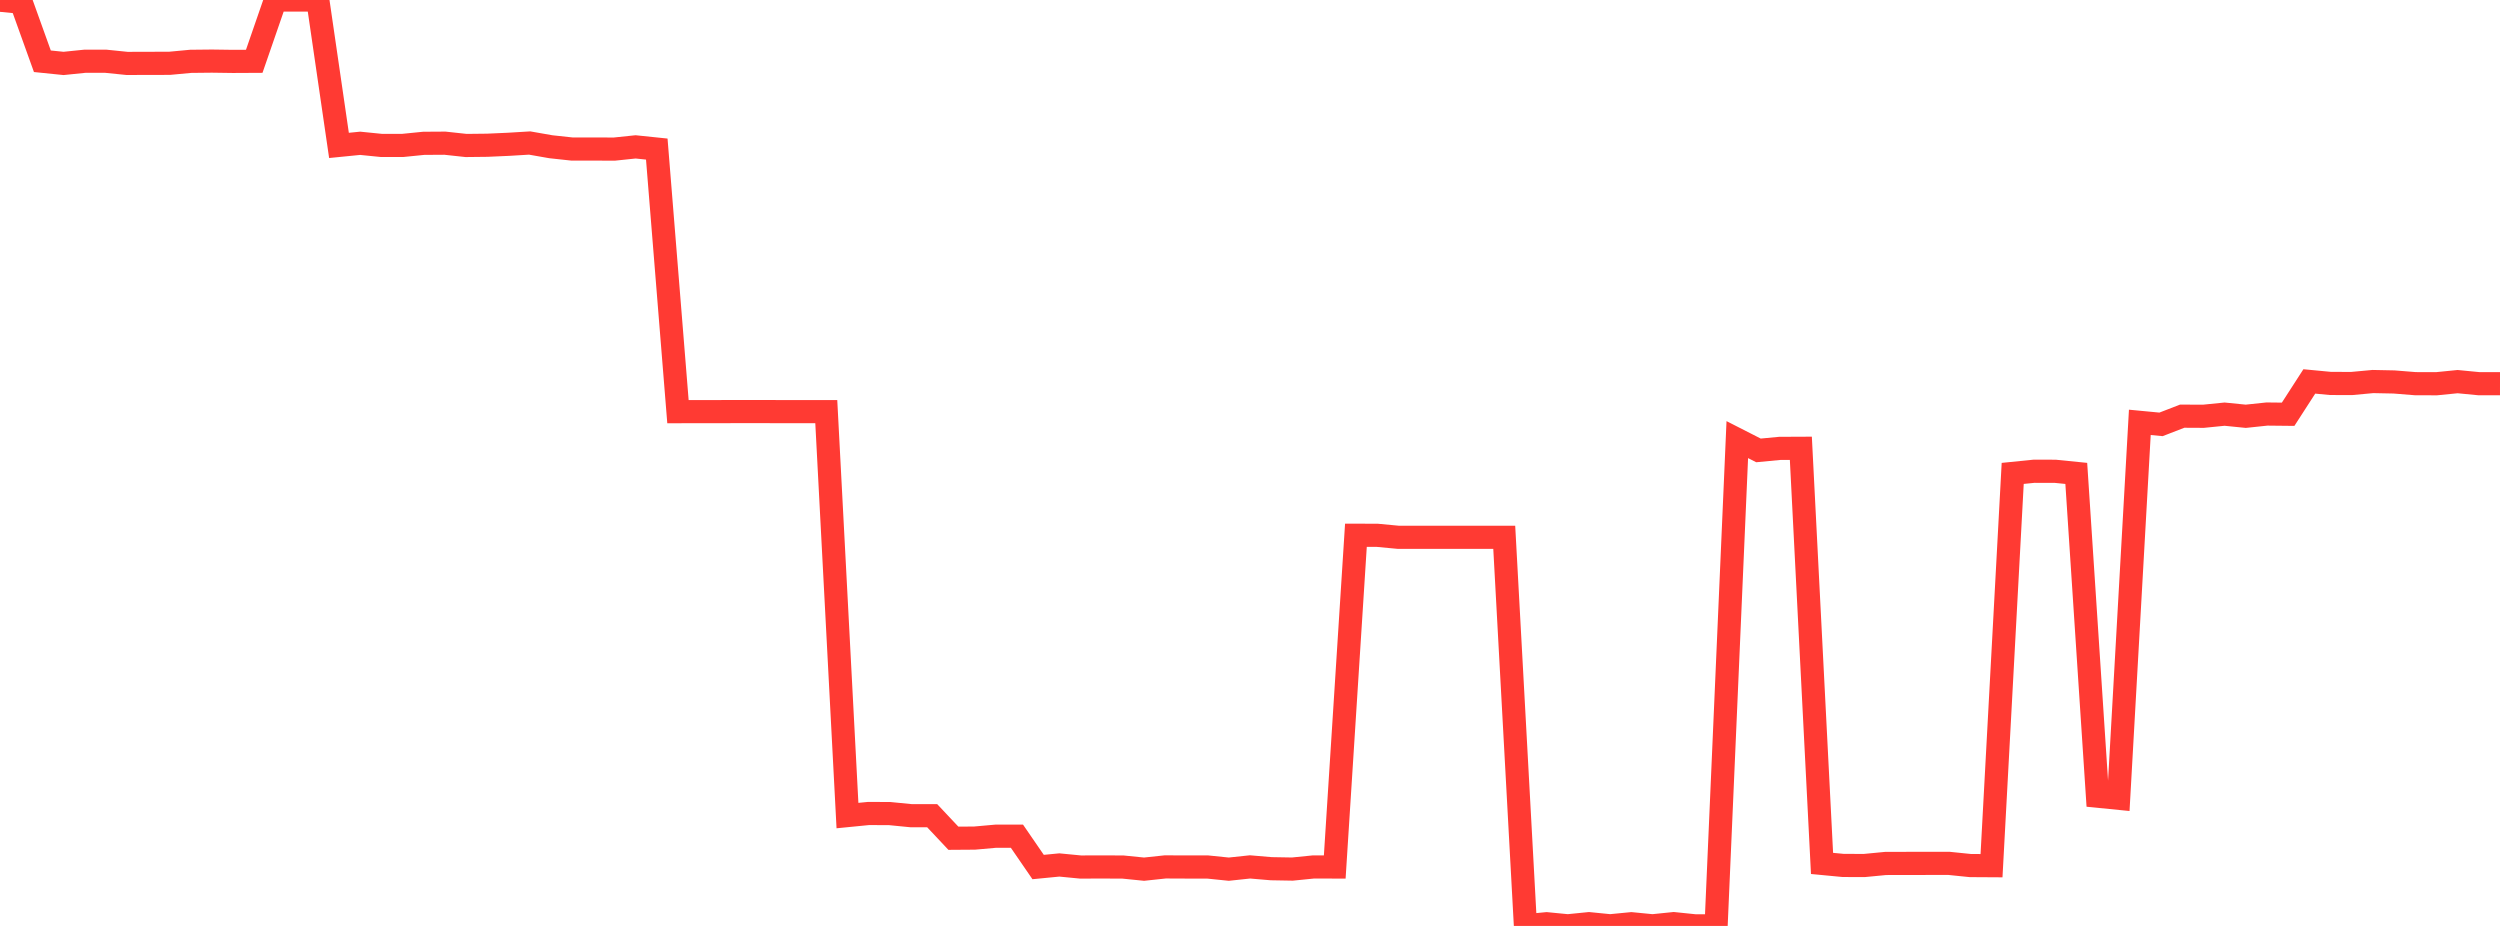 <?xml version="1.0" standalone="no"?>
<!DOCTYPE svg PUBLIC "-//W3C//DTD SVG 1.1//EN" "http://www.w3.org/Graphics/SVG/1.1/DTD/svg11.dtd">

<svg width="135" height="50" viewBox="0 0 135 50" preserveAspectRatio="none" 
  xmlns="http://www.w3.org/2000/svg"
  xmlns:xlink="http://www.w3.org/1999/xlink">


<polyline points="0.0, 0.011 1.144, 0.124 2.288, 3.308 3.432, 3.425 4.576, 3.308 5.72, 3.308 6.864, 3.425 8.008, 3.421 9.153, 3.419 10.297, 3.312 11.441, 3.3 12.585, 3.316 13.729, 3.31 14.873, 0.001 16.017, 0.0 17.161, 0.001 18.305, 7.852 19.449, 7.738 20.593, 7.853 21.737, 7.854 22.881, 7.739 24.025, 7.732 25.169, 7.856 26.314, 7.843 27.458, 7.792 28.602, 7.723 29.746, 7.924 30.89, 8.048 32.034, 8.048 33.178, 8.051 34.322, 7.931 35.466, 8.05 36.61, 22.23 37.754, 22.227 38.898, 22.227 40.042, 22.225 41.186, 22.225 42.331, 22.228 43.475, 22.227 44.619, 22.228 45.763, 44.041 46.907, 43.928 48.051, 43.934 49.195, 44.047 50.339, 44.049 51.483, 45.265 52.627, 45.257 53.771, 45.155 54.915, 45.155 56.059, 46.82 57.203, 46.708 58.347, 46.819 59.492, 46.816 60.636, 46.82 61.78, 46.935 62.924, 46.813 64.068, 46.818 65.212, 46.818 66.356, 46.935 67.5, 46.813 68.644, 46.91 69.788, 46.93 70.932, 46.815 72.076, 46.818 73.22, 28.904 74.364, 28.906 75.508, 29.014 76.653, 29.014 77.797, 29.014 78.941, 29.014 80.085, 29.014 81.229, 29.014 82.373, 49.992 83.517, 49.881 84.661, 49.993 85.805, 49.878 86.949, 49.992 88.093, 49.881 89.237, 49.993 90.381, 49.876 91.525, 49.994 92.669, 50.0 93.814, 23.739 94.958, 24.322 96.102, 24.213 97.246, 24.208 98.39, 46.625 99.534, 46.734 100.678, 46.737 101.822, 46.627 102.966, 46.624 104.11, 46.623 105.254, 46.623 106.398, 46.74 107.542, 46.747 108.686, 25.564 109.831, 25.448 110.975, 25.449 112.119, 25.564 113.263, 42.994 114.407, 43.108 115.551, 22.807 116.695, 22.916 117.839, 22.473 118.983, 22.479 120.127, 22.364 121.271, 22.479 122.415, 22.358 123.559, 22.37 124.703, 20.597 125.847, 20.706 126.992, 20.709 128.136, 20.603 129.28, 20.626 130.424, 20.718 131.568, 20.722 132.712, 20.608 133.856, 20.719 135.0, 20.72" fill="none" stroke="#ff3a33" stroke-width="1.25"/>

</svg>